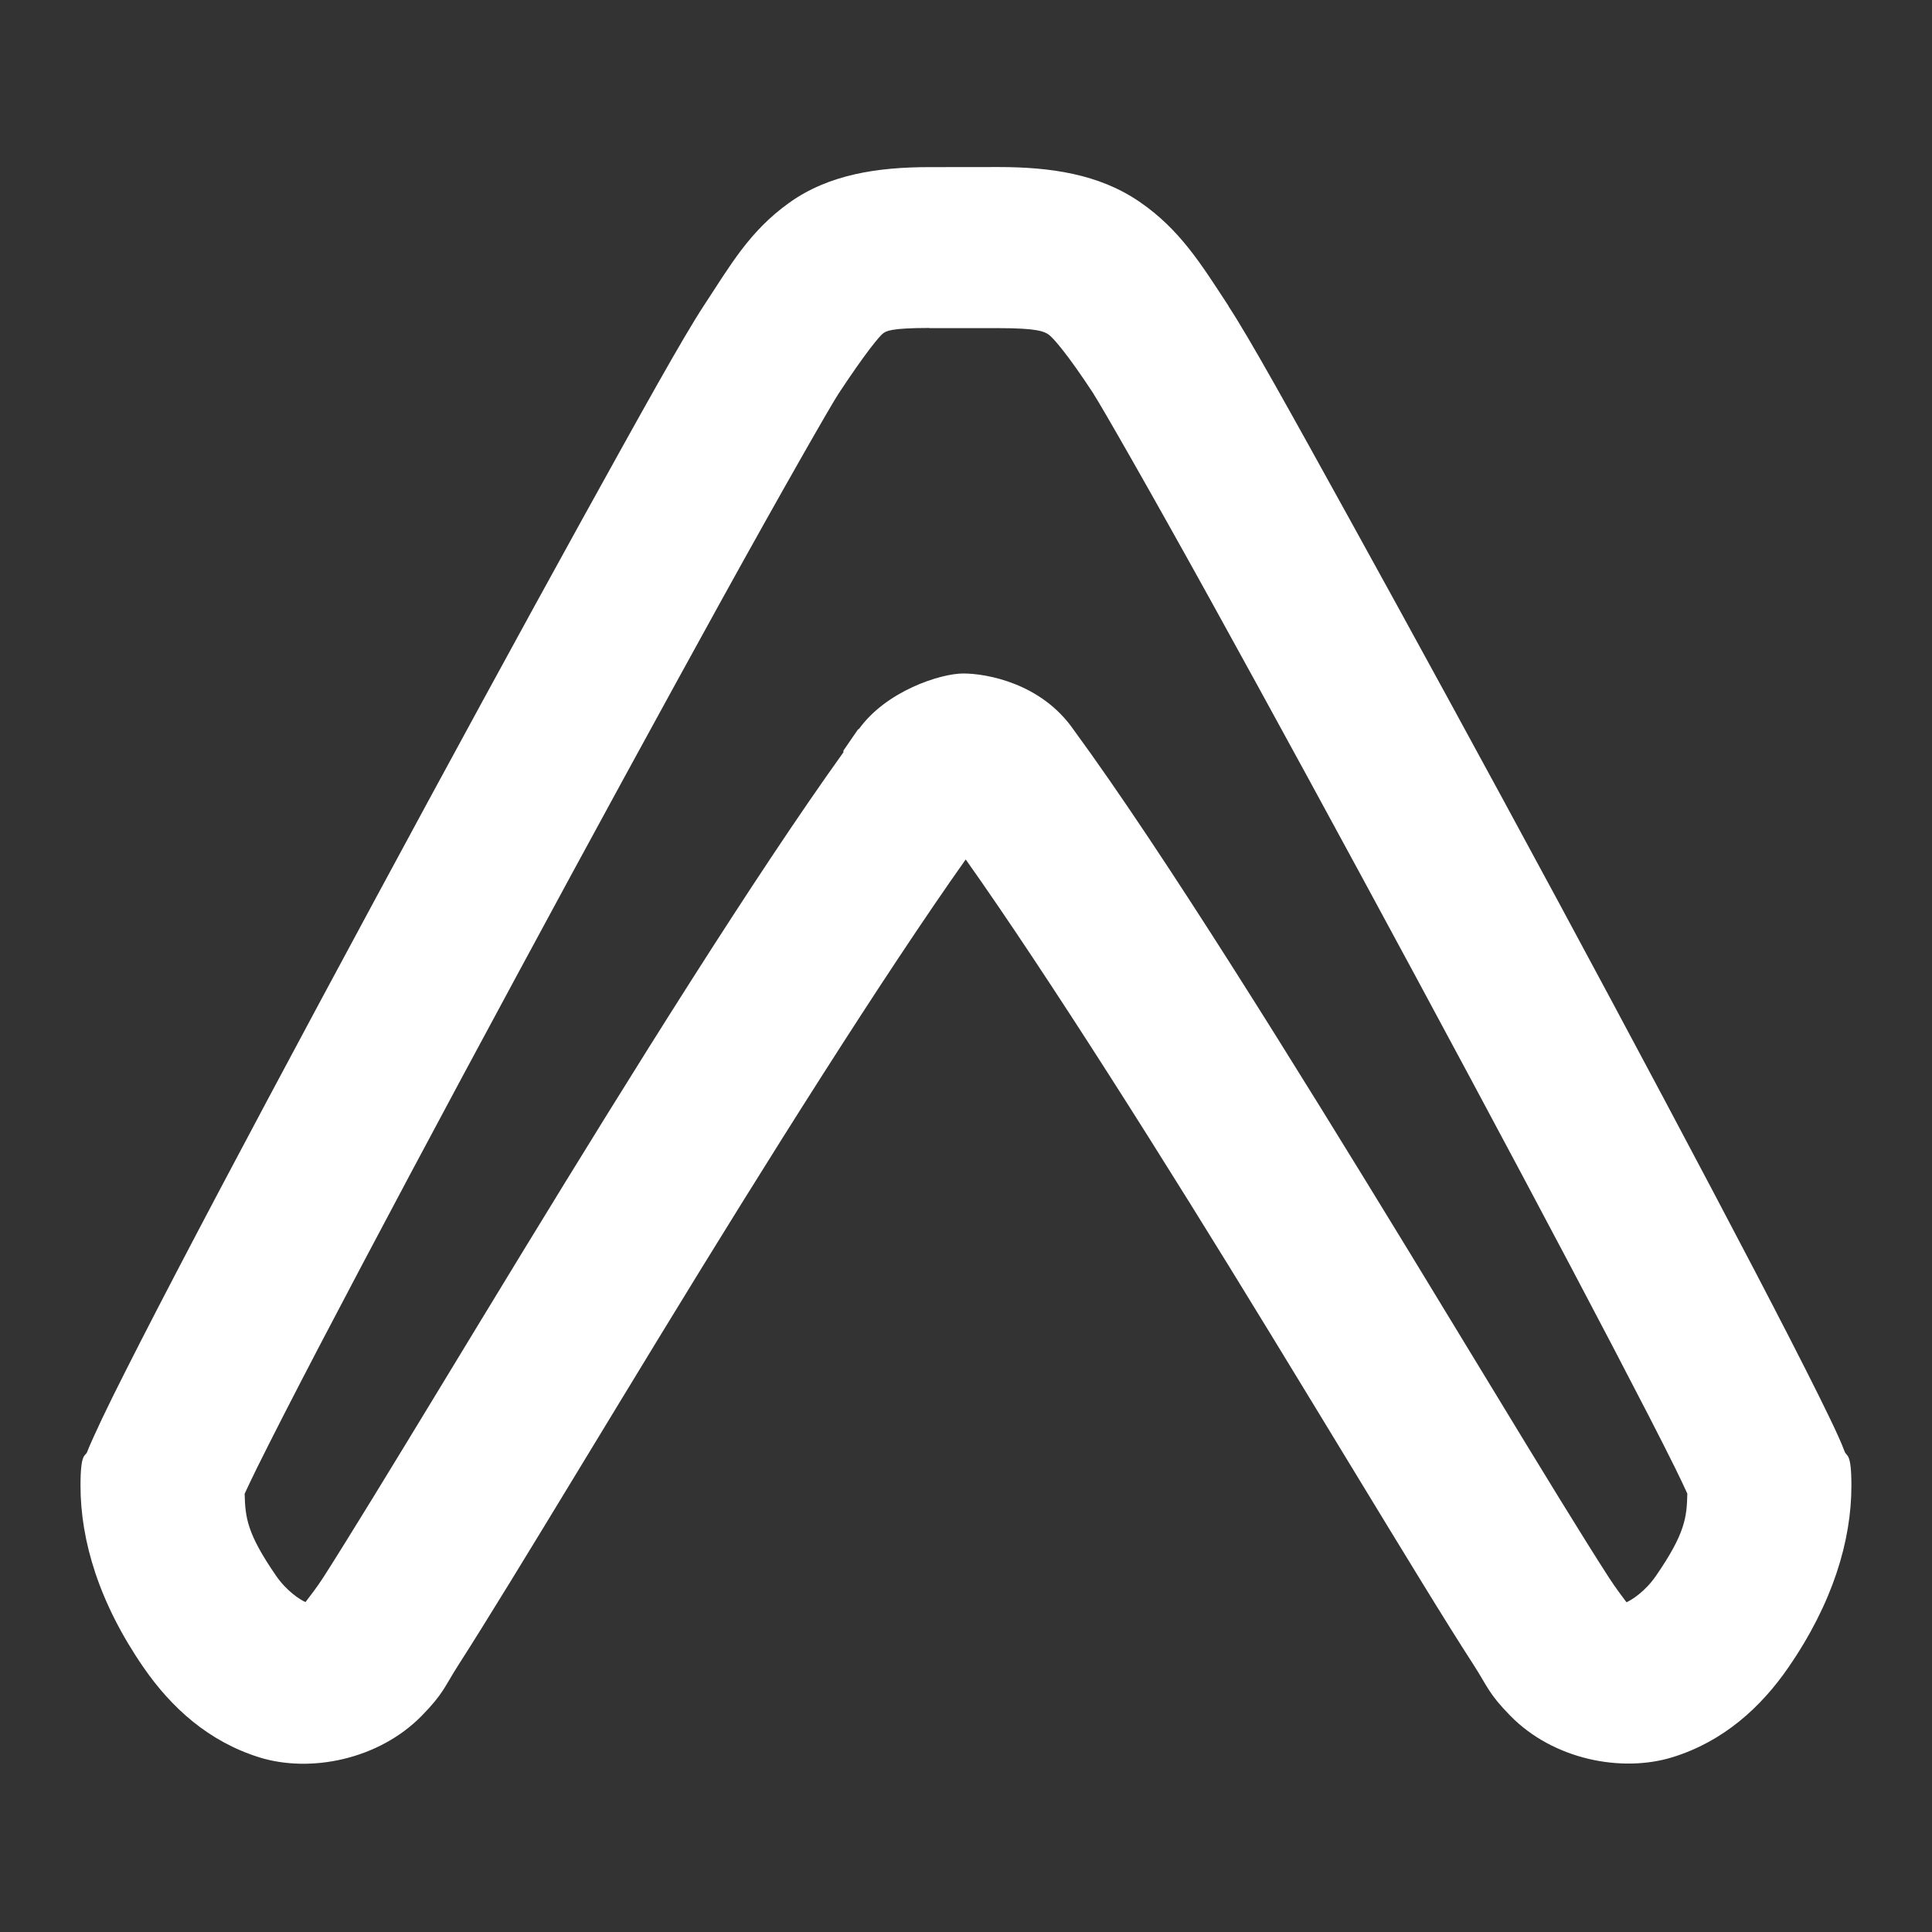 <svg xmlns="http://www.w3.org/2000/svg" xmlns:xlink="http://www.w3.org/1999/xlink" viewBox="0,0,256,256" width="48px" height="48px"><rect x="0" y="0" width="256" height="256" fill="#333333" stroke="none"/><g fill="#ffffff" fill-rule="nonzero" stroke="none" stroke-width="1" stroke-linecap="butt" stroke-linejoin="miter" stroke-miterlimit="10" stroke-dasharray="" stroke-dashoffset="0" font-family="none" font-weight="none" font-size="none" text-anchor="none" style="mix-blend-mode: normal"><g transform="scale(10.667,10.667)"><path d="M11.547,2.076c-0.644,0 -1.251,0.09 -1.744,0.443c-0.494,0.354 -0.728,0.773 -1.061,1.279c-0.261,0.398 -0.772,1.319 -1.518,2.668c-0.745,1.349 -1.671,3.049 -2.576,4.727c-0.905,1.678 -1.789,3.332 -2.449,4.596c-0.33,0.632 -0.603,1.166 -0.799,1.561c-0.098,0.198 -0.174,0.359 -0.234,0.492c-0.03,0.067 -0.057,0.125 -0.082,0.191c-0.025,0.066 -0.084,0.002 -0.084,0.422c0,0.686 0.232,1.459 0.783,2.258c0.345,0.5 0.809,0.921 1.439,1.117c0.63,0.196 1.48,0.03 2.016,-0.516c0.272,-0.277 0.286,-0.366 0.457,-0.633c0.171,-0.266 0.387,-0.614 0.641,-1.027c0.508,-0.827 1.164,-1.914 1.873,-3.076c1.318,-2.161 2.768,-4.463 3.787,-5.902c1.02,1.441 2.472,3.741 3.791,5.902c0.71,1.162 1.367,2.249 1.875,3.076c0.254,0.414 0.471,0.761 0.643,1.027c0.172,0.266 0.183,0.354 0.455,0.631c0.535,0.547 1.385,0.711 2.016,0.516c0.629,-0.195 1.095,-0.615 1.439,-1.115c0.551,-0.799 0.783,-1.573 0.783,-2.258c0,-0.418 -0.059,-0.357 -0.084,-0.424c-0.025,-0.066 -0.05,-0.125 -0.08,-0.191c-0.06,-0.134 -0.139,-0.295 -0.236,-0.492c-0.196,-0.395 -0.469,-0.927 -0.799,-1.559c-0.66,-1.263 -1.542,-2.92 -2.447,-4.598c-0.905,-1.678 -1.833,-3.376 -2.578,-4.725c-0.745,-1.349 -1.254,-2.268 -1.516,-2.666h0.002c-0.339,-0.518 -0.603,-0.95 -1.107,-1.295c-0.505,-0.345 -1.107,-0.43 -1.752,-0.43zM11.547,4.076h0.854c0.495,0 0.57,0.043 0.625,0.08c0.055,0.038 0.234,0.241 0.561,0.74v0.002c0.086,0.13 0.697,1.195 1.438,2.535c0.741,1.34 1.664,3.034 2.566,4.707c0.902,1.673 1.783,3.325 2.436,4.574c0.326,0.625 0.598,1.149 0.781,1.52c0.069,0.139 0.111,0.231 0.152,0.32c-0.007,0.295 -0.026,0.494 -0.391,1.023c-0.129,0.188 -0.298,0.298 -0.365,0.326c-0.053,-0.07 -0.14,-0.186 -0.217,-0.305c-0.157,-0.243 -0.37,-0.584 -0.621,-0.992c-0.502,-0.816 -1.159,-1.905 -1.871,-3.072c-1.421,-2.327 -3.042,-4.945 -4.16,-6.471c-0.402,-0.579 -1.083,-0.697 -1.369,-0.697c-0.285,0 -0.965,0.22 -1.301,0.697l0.006,-0.018c-0.004,0.005 -0.01,0.016 -0.014,0.021c-0.001,0.001 -0.003,0.001 -0.004,0.002l-0.176,0.256v0.021c-1.11,1.548 -2.617,3.964 -3.975,6.189c-0.712,1.167 -1.368,2.254 -1.869,3.07c-0.251,0.408 -0.463,0.751 -0.619,0.994c-0.076,0.118 -0.166,0.233 -0.219,0.303c-0.069,-0.029 -0.236,-0.139 -0.365,-0.326c-0.364,-0.528 -0.383,-0.725 -0.391,-1.02c0.042,-0.089 0.085,-0.182 0.154,-0.322c0.184,-0.371 0.453,-0.897 0.779,-1.521c0.653,-1.249 1.533,-2.9 2.436,-4.572c0.902,-1.673 1.828,-3.368 2.568,-4.709c0.741,-1.341 1.351,-2.406 1.438,-2.537c0.334,-0.508 0.515,-0.724 0.555,-0.752c0.04,-0.028 0.084,-0.068 0.578,-0.068z"></path></g></g></svg>